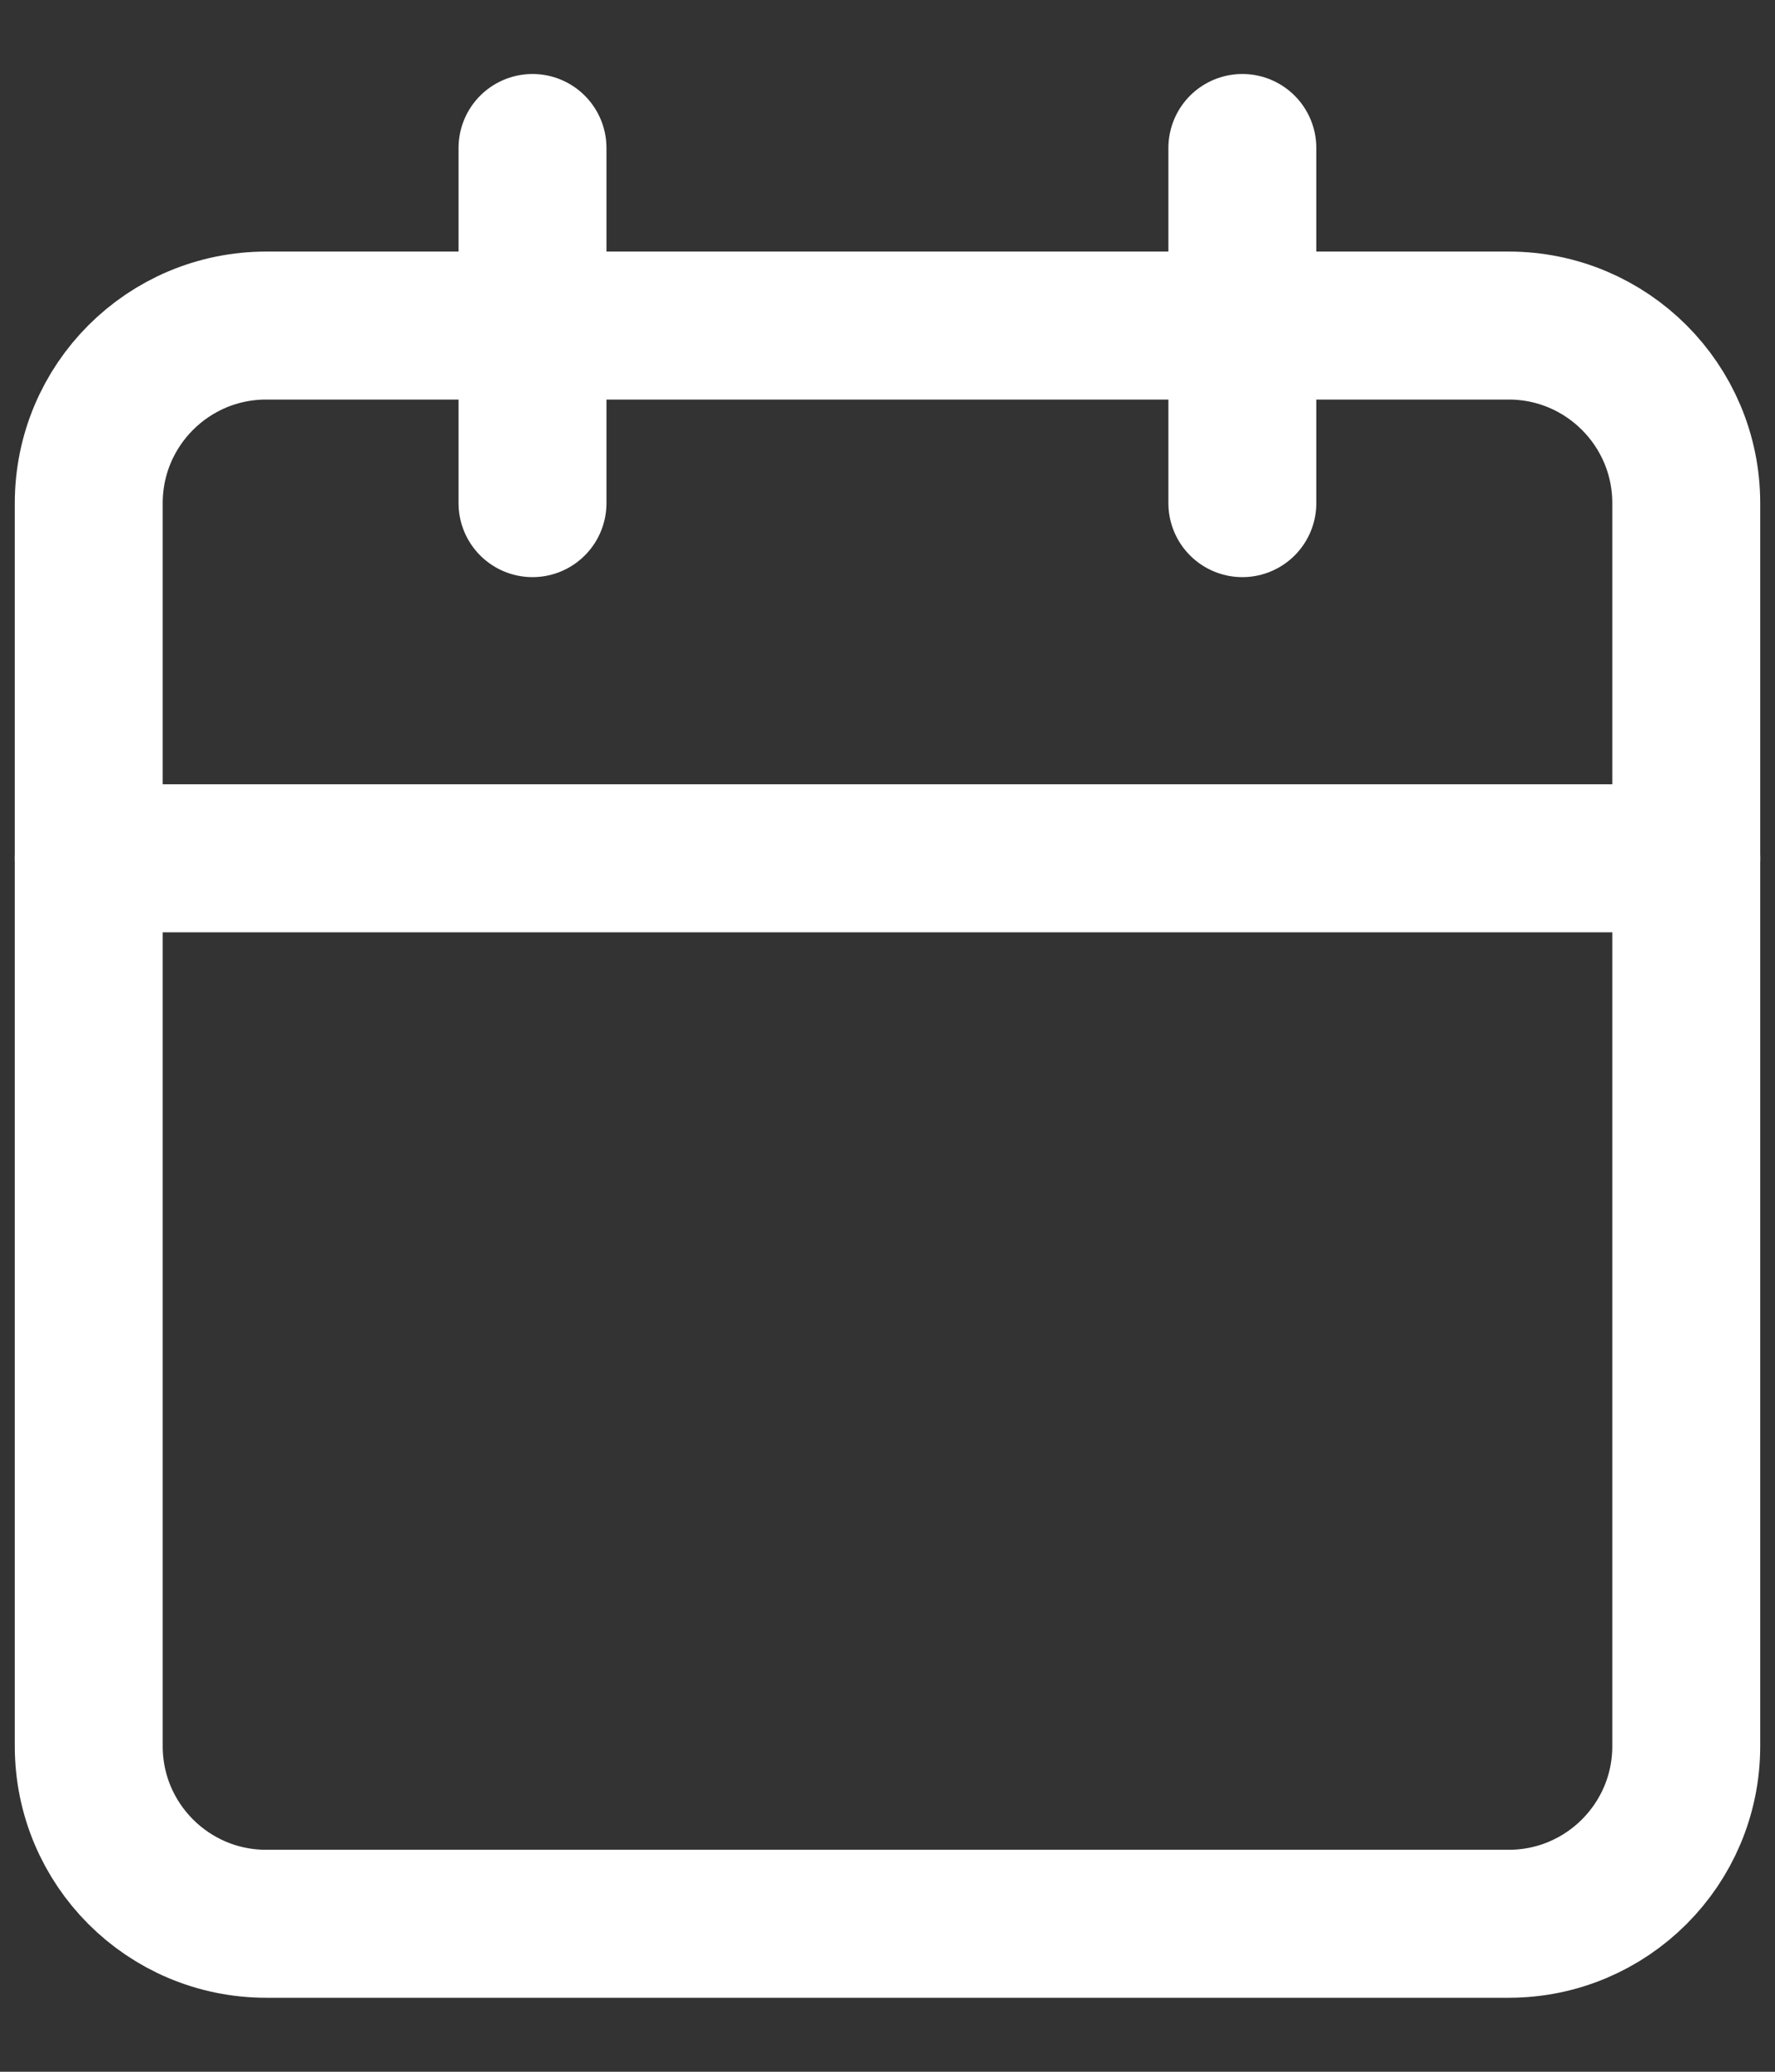 <svg width="12" height="14" viewBox="0 0 12 14" fill="none" xmlns="http://www.w3.org/2000/svg"><rect x="0" y="0" width="12" height="14" fill="#333333" stroke="none"/><path d="M10.2 2.2H1.8C1.137 2.2 0.6 2.737 0.6 3.4V11.8C0.6 12.463 1.137 13 1.8 13H10.2C10.862 13 11.4 12.463 11.4 11.8V3.4C11.4 2.737 10.862 2.2 10.2 2.2Z" stroke="white" stroke-linecap="round" stroke-linejoin="round"/><path d="M8.399 1V3.4" stroke="white" stroke-linecap="round" stroke-linejoin="round"/><path d="M3.6 1V3.4" stroke="white" stroke-linecap="round" stroke-linejoin="round"/><path d="M0.6 5.8H11.4" stroke="white" stroke-linecap="round" stroke-linejoin="round"/></svg>